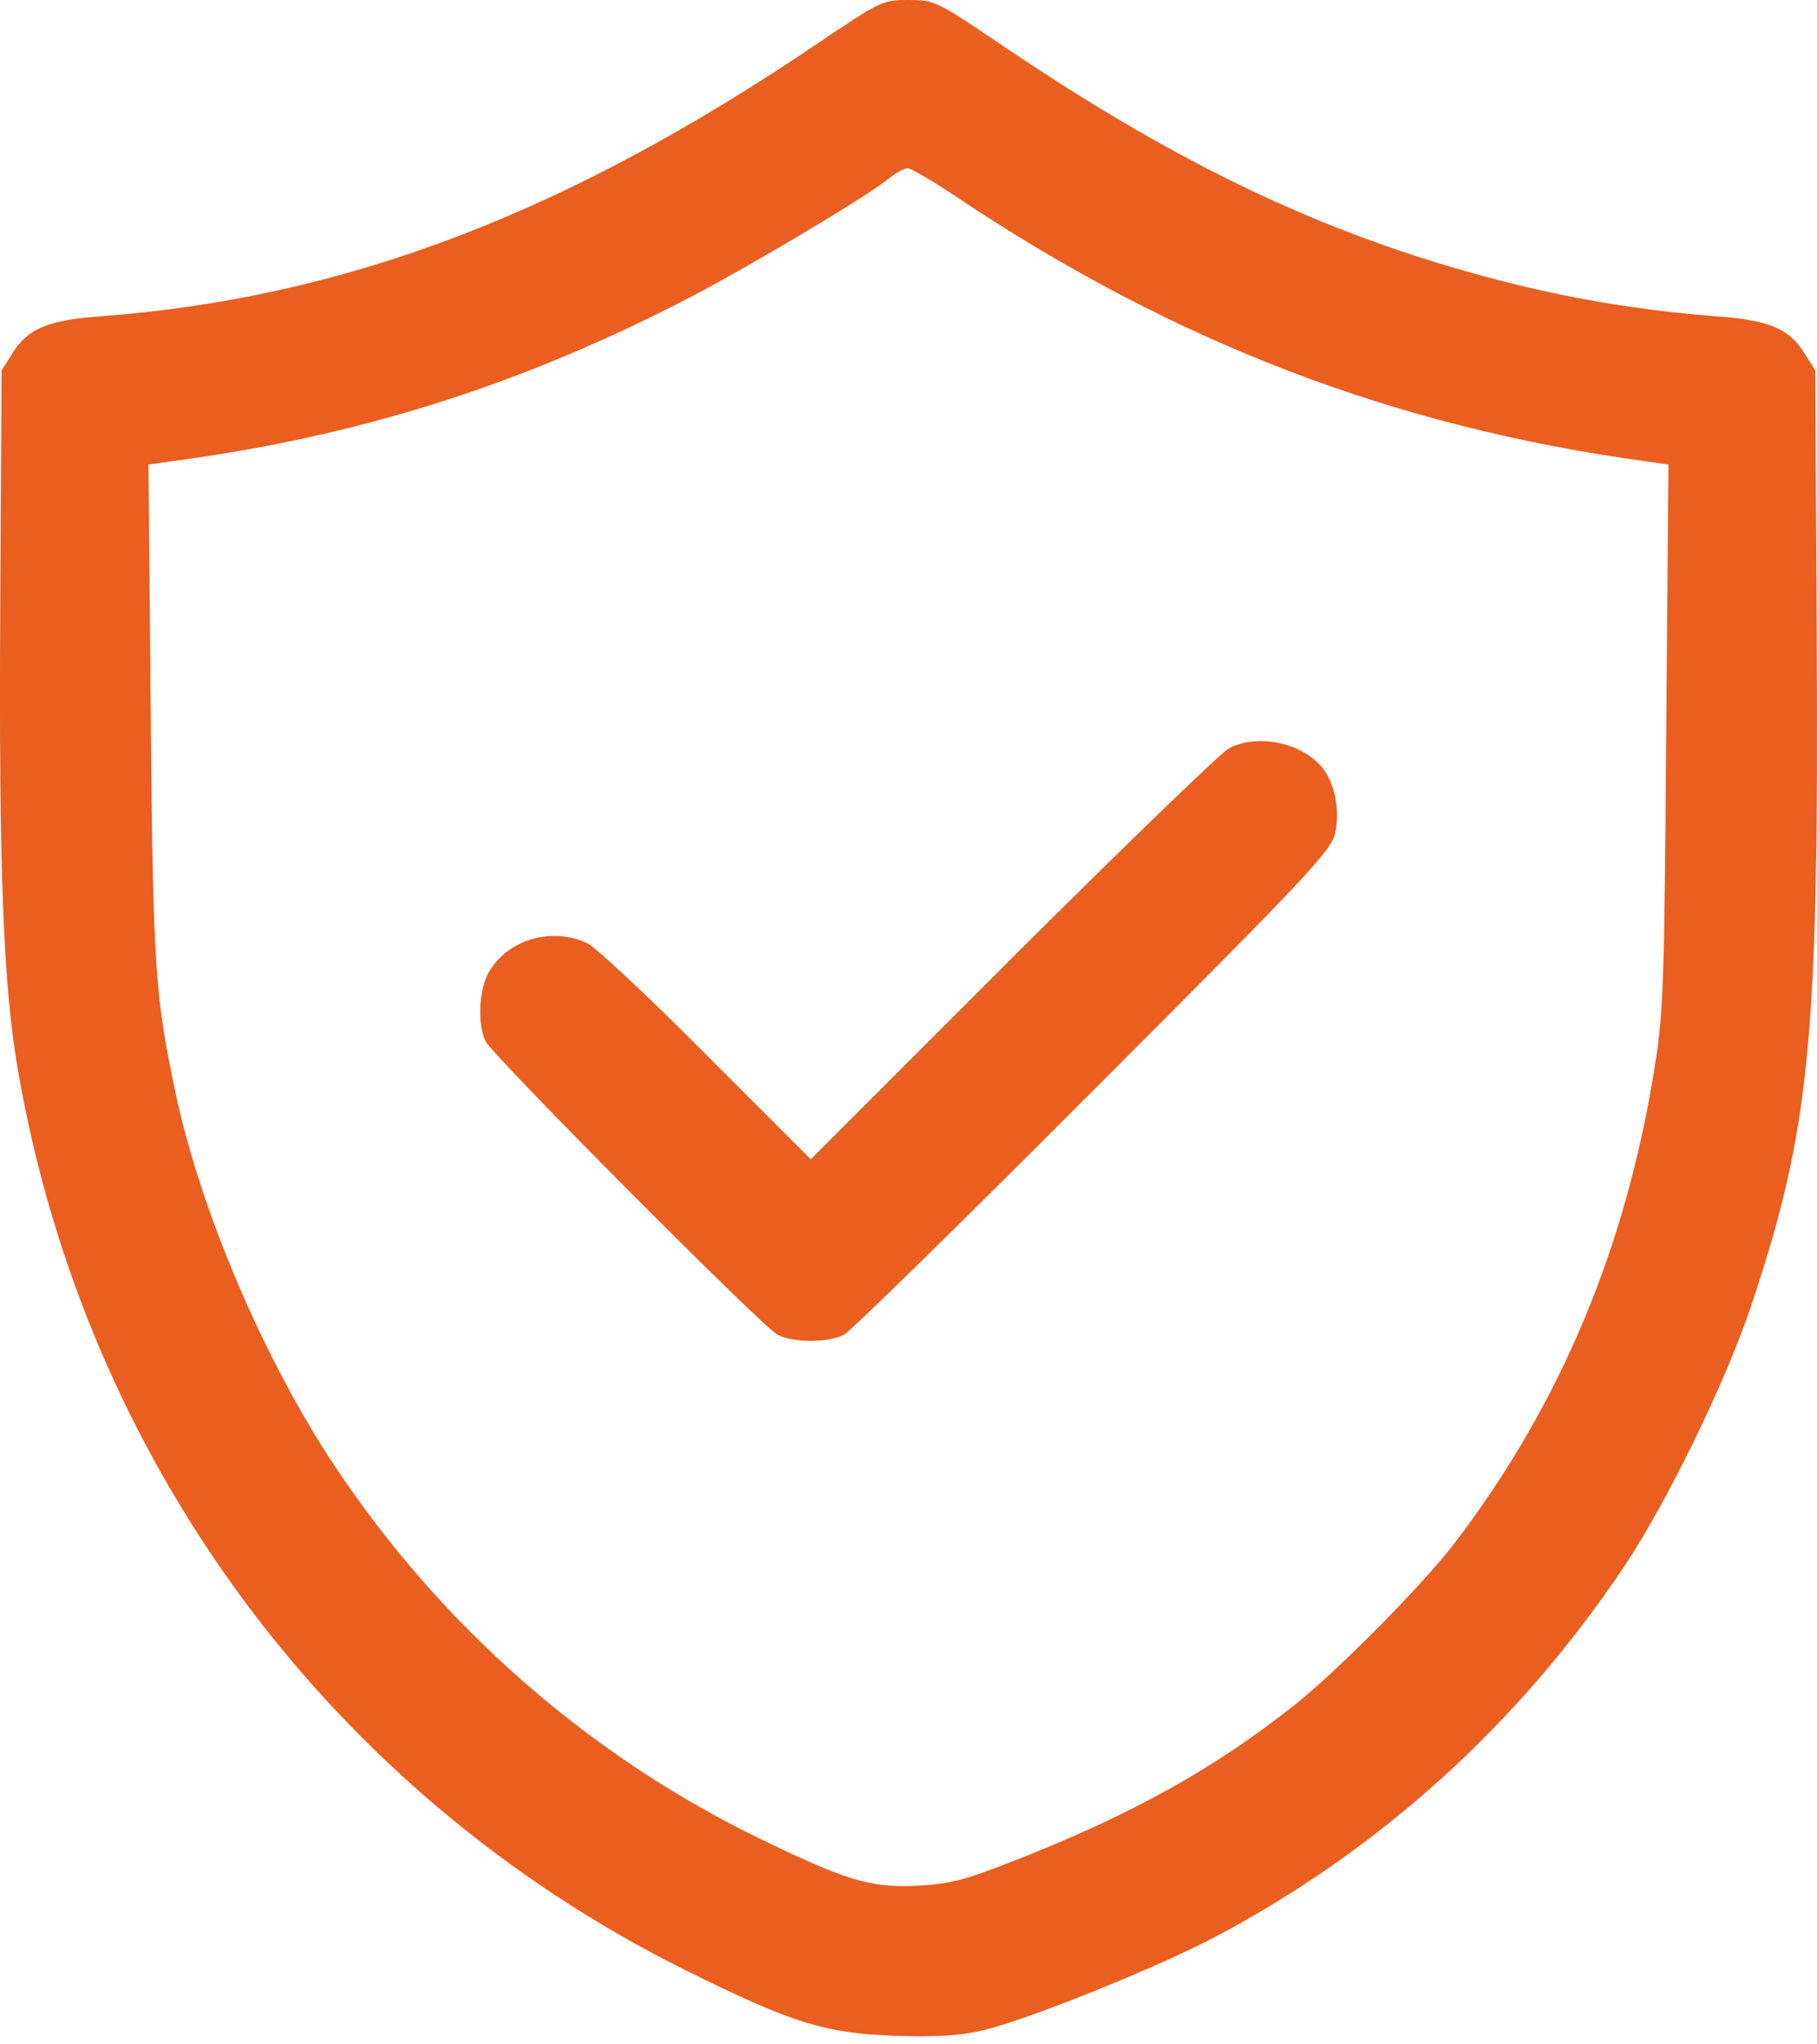 <?xml version="1.0" encoding="UTF-8"?> <svg xmlns="http://www.w3.org/2000/svg" width="24" height="27" viewBox="0 0 24 27" fill="none"><path d="M10.787 0.582C7.466 2.828 4.542 3.939 1.312 4.179C0.64 4.227 0.364 4.341 0.165 4.665L0.021 4.893L0.003 8.046C-0.015 11.432 0.039 12.963 0.231 14.098C1.114 19.291 4.374 23.692 9.057 26.022C10.463 26.718 10.883 26.851 11.819 26.887C12.372 26.904 12.678 26.887 12.984 26.814C13.555 26.682 15.266 25.992 16.022 25.596C18.214 24.443 20.057 22.774 21.456 20.684C22.02 19.838 22.789 18.259 23.125 17.262C23.912 14.908 24.026 13.738 23.996 8.346L23.978 4.893L23.834 4.665C23.636 4.341 23.359 4.227 22.687 4.179C21.75 4.107 20.886 3.969 20.003 3.753C17.655 3.17 15.656 2.24 13.212 0.582C12.366 0.012 12.342 -7.62939e-06 11.999 -7.62939e-06C11.657 -7.62939e-06 11.633 0.012 10.787 0.582ZM12.588 2.57C15.494 4.521 18.406 5.638 21.75 6.094L22.038 6.136L22.008 9.715C21.984 12.945 21.972 13.377 21.858 14.08C21.48 16.475 20.609 18.553 19.21 20.384C18.802 20.918 17.685 22.053 17.103 22.515C16.052 23.35 14.966 23.956 13.441 24.557C12.738 24.833 12.558 24.881 12.12 24.905C11.489 24.935 11.177 24.839 9.982 24.257C7.743 23.158 5.815 21.459 4.422 19.363C3.498 17.976 2.669 16.037 2.333 14.5C2.045 13.161 2.021 12.801 1.991 9.384L1.961 6.136L2.249 6.094C4.753 5.764 6.914 5.073 9.148 3.909C9.958 3.482 11.411 2.618 11.729 2.366C11.825 2.288 11.945 2.222 11.988 2.222C12.03 2.222 12.3 2.378 12.588 2.57Z" fill="#EA5E20"></path><path d="M16.233 9.883C16.136 9.931 14.851 11.174 13.38 12.639L10.709 15.311L9.328 13.93C8.571 13.167 7.863 12.507 7.761 12.459C7.292 12.236 6.71 12.405 6.458 12.837C6.326 13.065 6.302 13.533 6.416 13.755C6.518 13.954 10.066 17.52 10.27 17.628C10.48 17.736 10.937 17.736 11.147 17.628C11.237 17.58 12.72 16.127 14.443 14.398C17.301 11.54 17.583 11.234 17.637 11C17.698 10.705 17.637 10.369 17.481 10.159C17.223 9.817 16.623 9.679 16.233 9.883Z" fill="#EA5E20"></path></svg> 